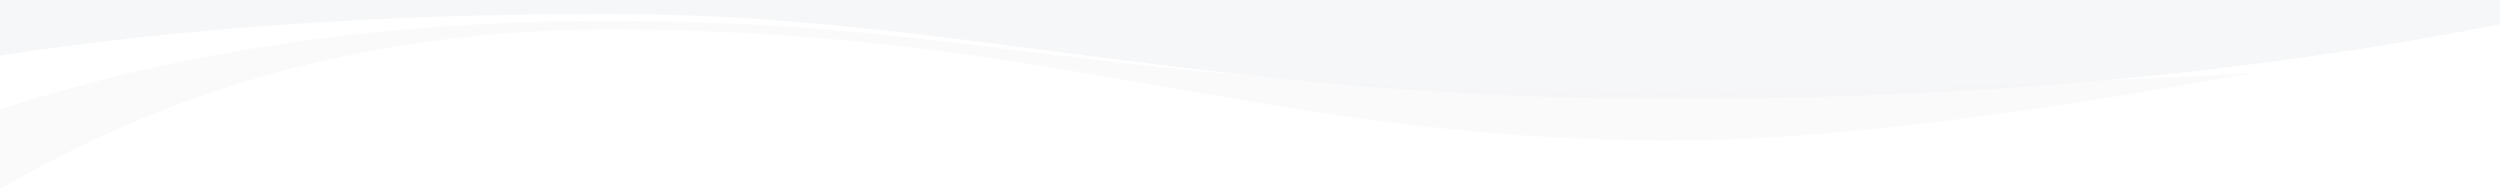 <svg xmlns="http://www.w3.org/2000/svg" viewBox="0 0 1440 109"><path fill-rule="evenodd" clip-rule="evenodd" fill="#fff" d="M0 0h1440v109H0z"/><path d="M0 0h1440v14c-148.7 29.3-310.6 43.6-485.7 43C691.5 56.1 545.5 8 351 8 221.3 8 104.3 16 0 32V0z" fill-rule="evenodd" clip-rule="evenodd" fill="#f6f7f8"/><path d="M1178.1 47.6C1074 51 1023.3 52.4 914.3 52c-102.1-.4-177.4-6.1-244.1-13.2C552.5 26.3 482.2 12 351 12 221.3 12 104.3 29 0 63v46c104.3-61.3 221.3-92 351-92 254.5 0 372.8 62.6 607.3 64 81 .5 194.1-12.5 339.1-38.9-44.4 2.5-84.1 4.3-119.3 5.5z" opacity=".5" fill-rule="evenodd" clip-rule="evenodd" fill="#f6f7f8"/></svg>